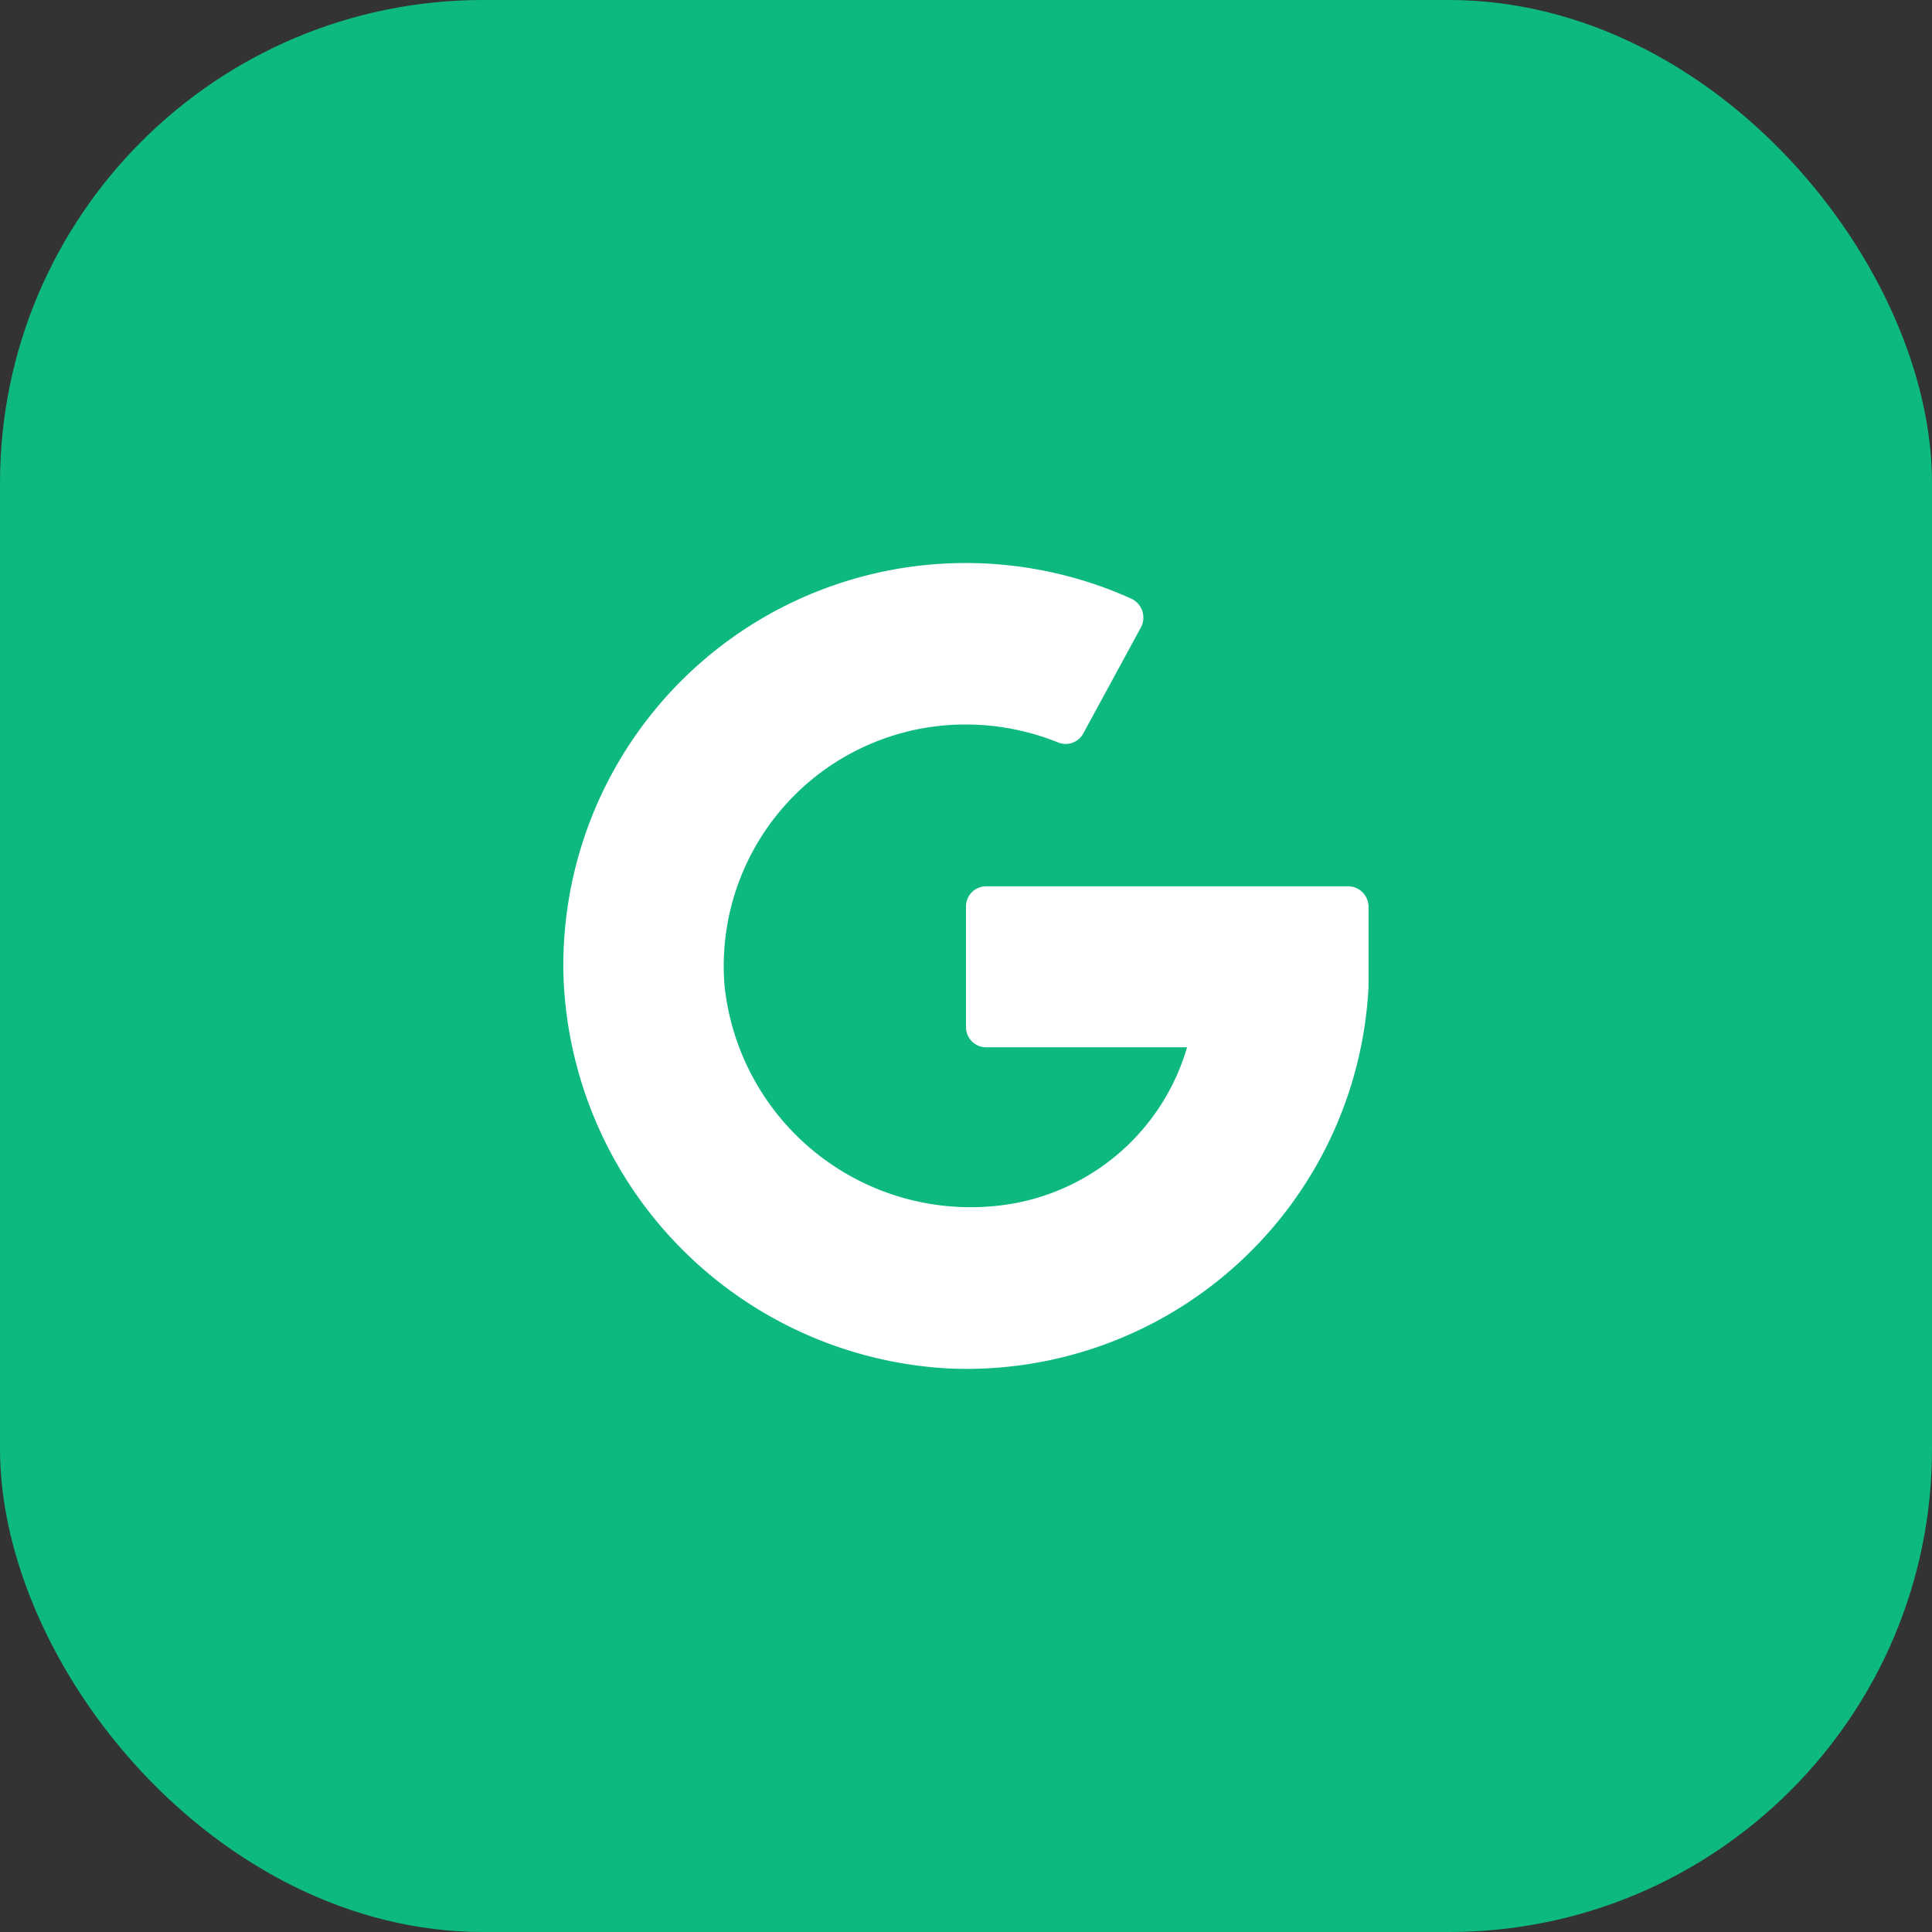 <svg xmlns="http://www.w3.org/2000/svg" width="40" height="40" fill="none"><rect width="100%" height="100%" fill="#333333" stroke="none"/><rect width="40" height="40" fill="#0DB981" rx="10"/><path fill="#fff" d="M24.582 21.666a4.59 4.59 0 0 1-3.75 3.275A5.123 5.123 0 0 1 15 20.4a5.002 5.002 0 0 1 5-5.4 5.1 5.1 0 0 1 1.892.366.416.416 0 0 0 .533-.175l1.2-2.208a.433.433 0 0 0-.191-.583 8.331 8.331 0 0 0-11.767 7.841 8.434 8.434 0 0 0 7.975 8.092 8.333 8.333 0 0 0 8.692-7.9v-1.667a.425.425 0 0 0-.417-.416h-7.5a.417.417 0 0 0-.417.416v2.5a.417.417 0 0 0 .417.417h4.166"/></svg>